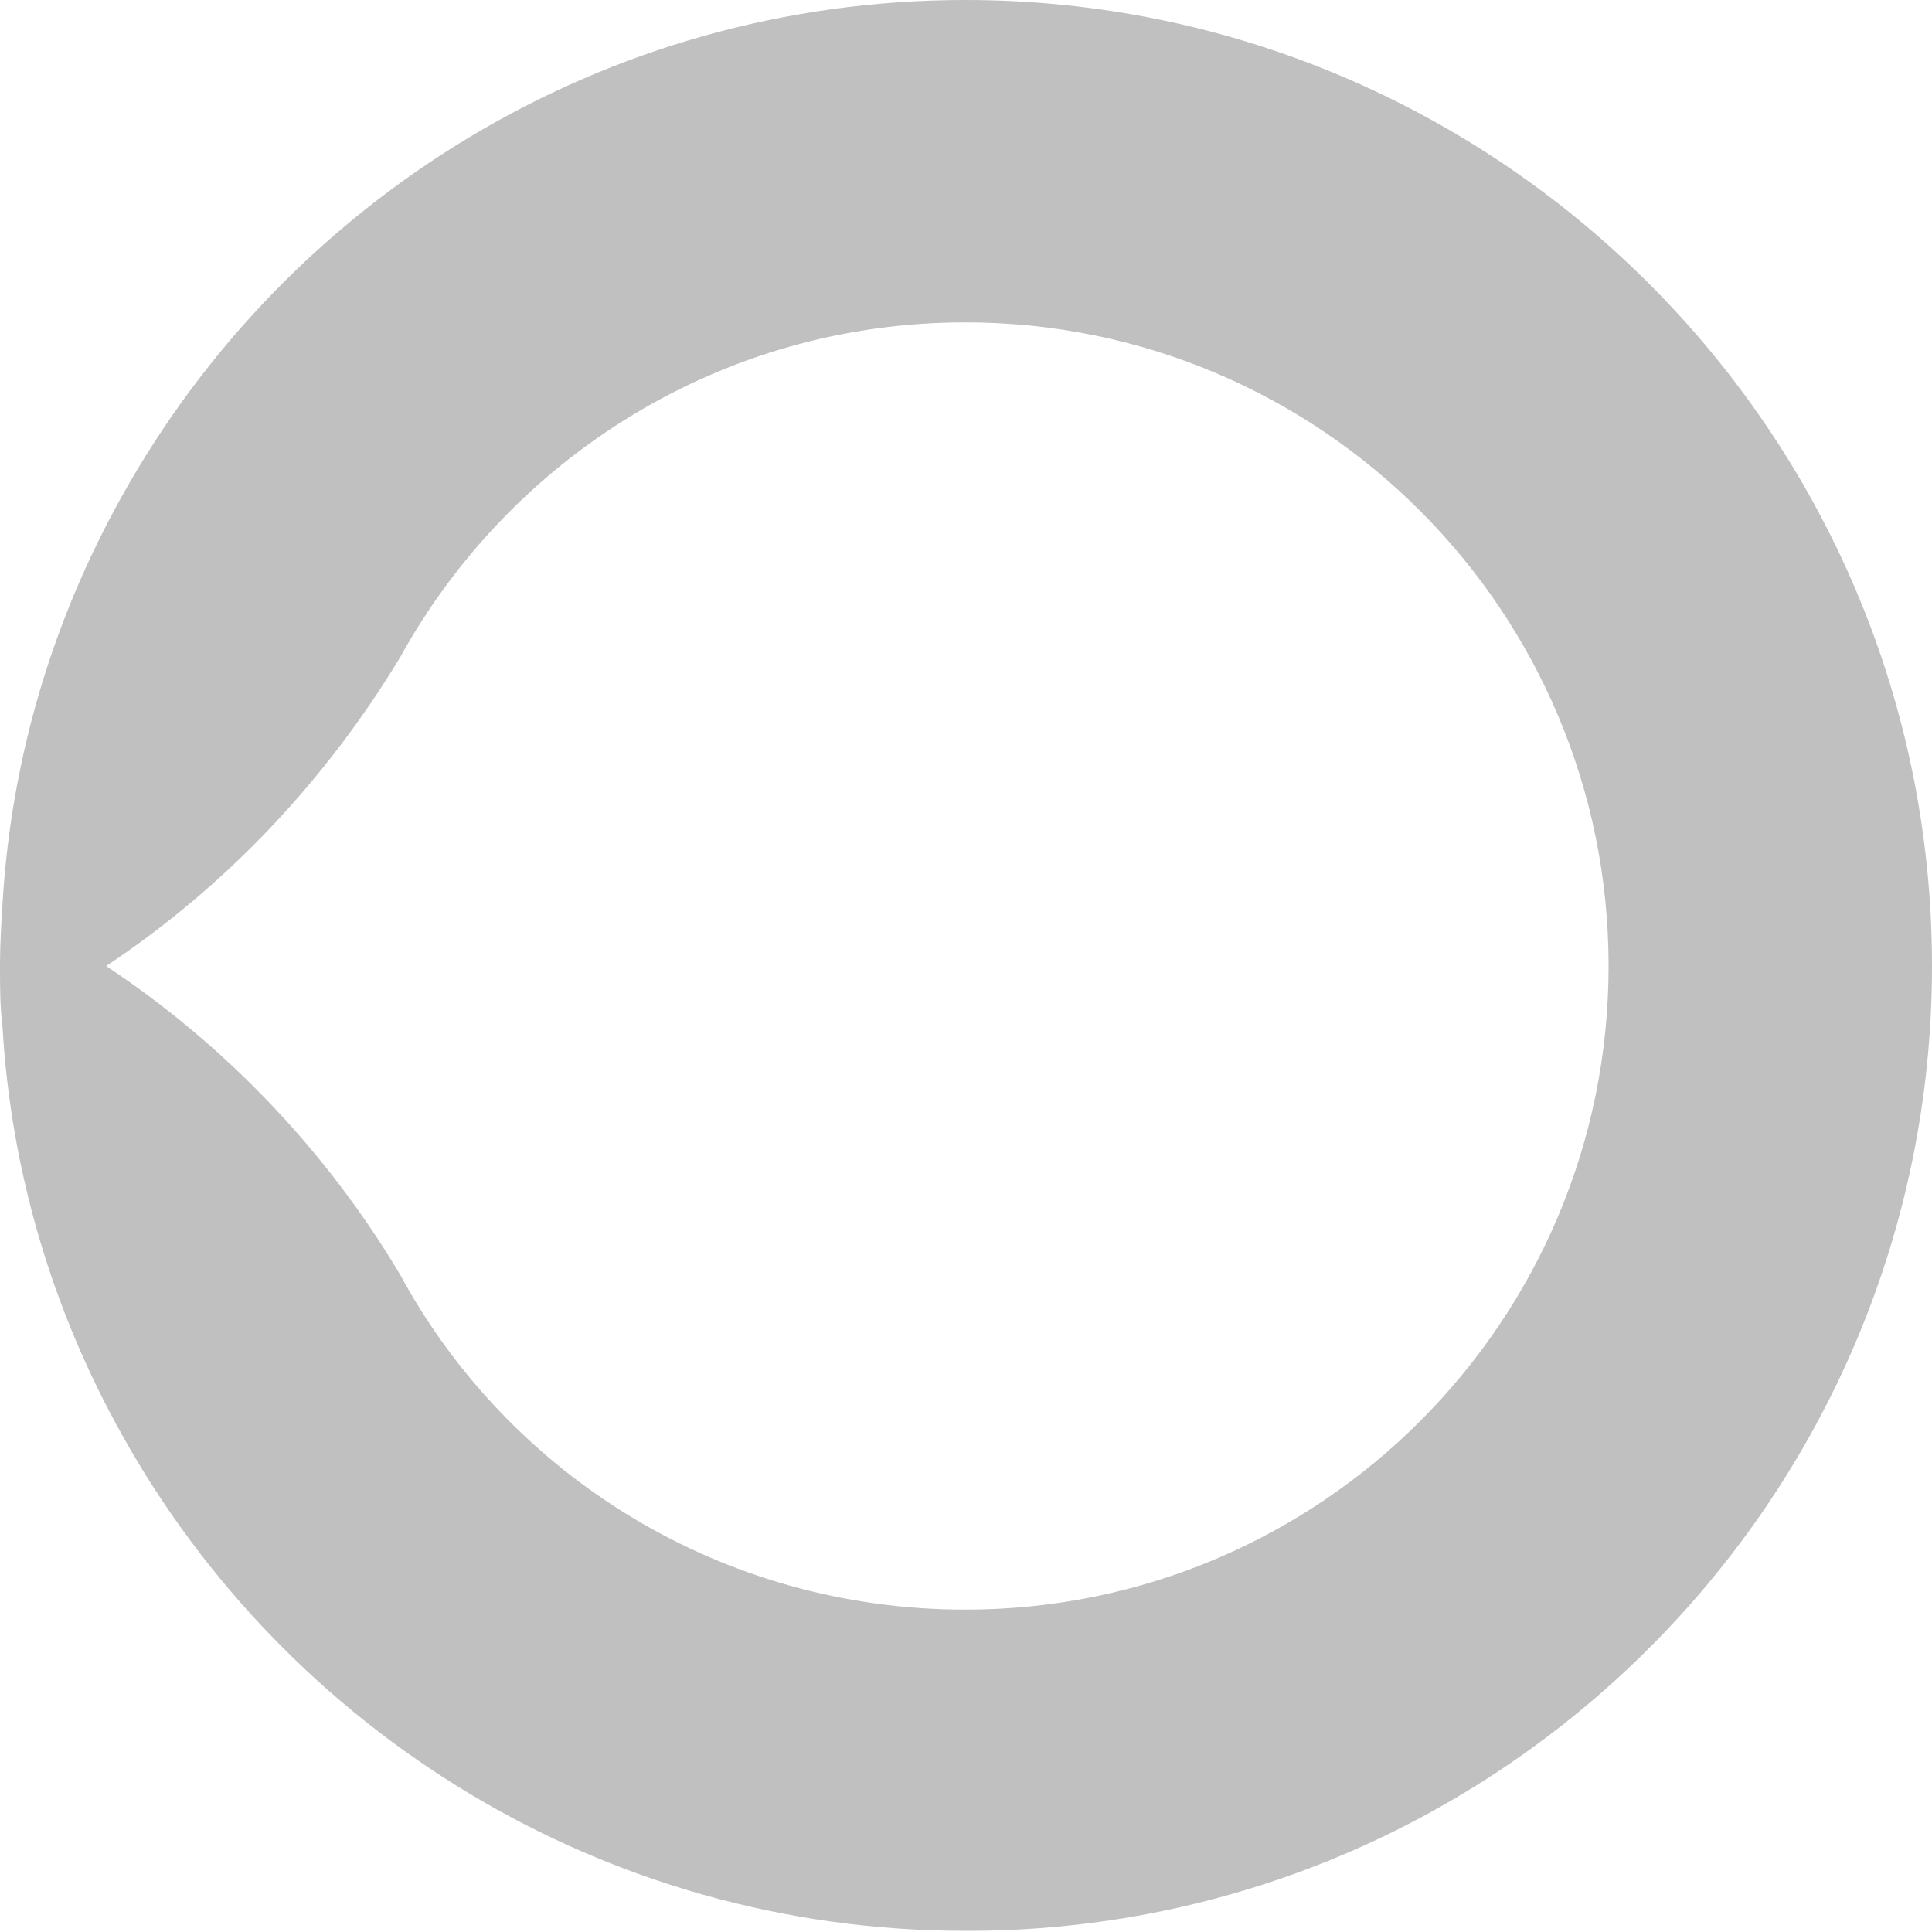 <?xml version="1.0" encoding="UTF-8"?> <svg xmlns="http://www.w3.org/2000/svg" width="15" height="15" viewBox="0 0 15 15" fill="none"><g clip-path="url(#clip0_2168_27886)"><path fill-rule="evenodd" clip-rule="evenodd" d="M3.108 9.899C3.951 11.454 5.6 12.497 7.495 12.497C10.253 12.497 12.489 10.259 12.489 7.5C12.489 4.741 10.253 2.503 7.495 2.503C5.6 2.503 3.961 3.556 3.108 5.101C2.53 6.059 1.753 6.884 0.824 7.5C1.753 8.116 2.539 8.941 3.108 9.899ZM-4.1408e-07 7.5C-4.1408e-07 7.661 -8.83566e-07 7.813 0.019 7.965C0.085 9.112 0.417 10.193 0.948 11.141C2.227 13.435 4.681 14.991 7.495 14.991C11.627 15 15 11.643 15 7.5C15 3.357 11.627 0 7.495 0C4.681 0 2.227 1.555 0.948 3.85C0.417 4.798 0.085 5.879 0.019 7.026C0.009 7.178 -4.1408e-07 7.339 -4.1408e-07 7.491V7.5Z" fill="#C0C0C0"></path></g><defs><clipPath id="clip0_2168_27886"><rect width="15" height="15" fill="white" transform="matrix(-1 0 0 1 15 0)"></rect></clipPath></defs></svg> 